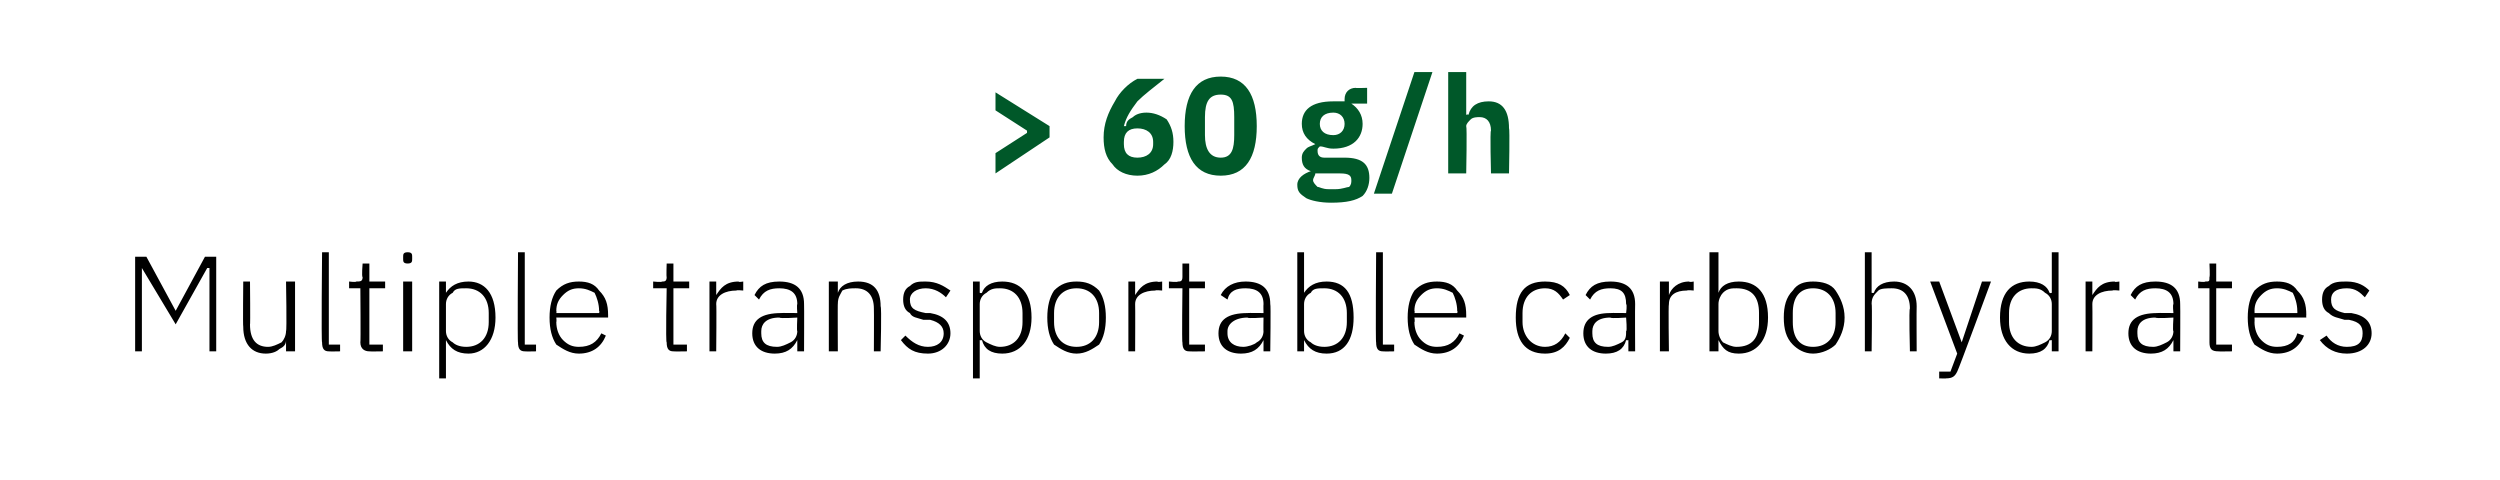 <?xml version="1.0" standalone="no"?><!DOCTYPE svg PUBLIC "-//W3C//DTD SVG 1.1//EN" "http://www.w3.org/Graphics/SVG/1.1/DTD/svg11.dtd"><svg xmlns="http://www.w3.org/2000/svg" version="1.1" width="111px" height="21.3px" viewBox="0 -3 111 21.3" style="top:-3px">  <desc>60 g/h Multiple transportable carbohydrates</desc>  <defs/>  <g id="Polygon157827">    <path d="M 9.3 12.6 L 9.6 12.6 L 9.6 8.4 L 9.1 8.4 L 7.8 10.8 L 7.8 10.8 L 6.5 8.4 L 6 8.4 L 6 12.6 L 6.3 12.6 L 6.3 8.9 L 6.3 8.9 L 7.8 11.4 L 9.2 8.9 L 9.3 8.9 L 9.3 12.6 Z M 12.7 12.6 L 13.1 12.6 L 13.1 9.5 L 12.7 9.5 C 12.7 9.5 12.74 11.69 12.7 11.7 C 12.7 11.9 12.6 12.1 12.5 12.2 C 12.3 12.3 12.1 12.4 11.9 12.4 C 11.4 12.4 11.1 12.1 11.1 11.4 C 11.12 11.45 11.1 9.5 11.1 9.5 L 10.8 9.5 C 10.8 9.5 10.78 11.51 10.8 11.5 C 10.8 12.3 11.2 12.7 11.8 12.7 C 12.1 12.7 12.3 12.6 12.4 12.5 C 12.6 12.4 12.7 12.3 12.7 12.1 C 12.72 12.12 12.7 12.1 12.7 12.1 L 12.7 12.6 Z M 15.1 12.6 L 15.1 12.3 L 14.6 12.3 L 14.6 8.2 L 14.3 8.2 C 14.3 8.2 14.26 12.24 14.3 12.2 C 14.3 12.5 14.4 12.6 14.6 12.6 C 14.64 12.61 15.1 12.6 15.1 12.6 Z M 17 12.6 L 17 12.3 L 16.4 12.3 L 16.4 9.8 L 17.1 9.8 L 17.1 9.5 L 16.4 9.5 L 16.4 8.7 L 16.1 8.7 C 16.1 8.7 16.05 9.3 16.1 9.3 C 16.1 9.5 16 9.5 15.8 9.5 C 15.84 9.54 15.5 9.5 15.5 9.5 L 15.5 9.8 L 16 9.8 C 16 9.8 16.02 12.23 16 12.2 C 16 12.5 16.2 12.6 16.4 12.6 C 16.4 12.61 17 12.6 17 12.6 Z M 18.3 8.5 C 18.3 8.5 18.3 8.4 18.3 8.4 C 18.3 8.3 18.3 8.2 18.1 8.2 C 17.9 8.2 17.9 8.3 17.9 8.4 C 17.9 8.4 17.9 8.5 17.9 8.5 C 17.9 8.6 17.9 8.7 18.1 8.7 C 18.3 8.7 18.3 8.6 18.3 8.5 Z M 17.9 12.6 L 18.3 12.6 L 18.3 9.5 L 17.9 9.5 L 17.9 12.6 Z M 19.5 13.8 L 19.8 13.8 L 19.8 12.1 C 19.8 12.1 19.82 12.12 19.8 12.1 C 20 12.5 20.3 12.7 20.8 12.7 C 21.5 12.7 22 12.1 22 11.1 C 22 10 21.5 9.5 20.8 9.5 C 20.3 9.5 20 9.7 19.8 10 C 19.82 10.03 19.8 10 19.8 10 L 19.8 9.5 L 19.5 9.5 L 19.5 13.8 Z M 20.1 12.2 C 19.9 12.1 19.8 11.9 19.8 11.7 C 19.8 11.7 19.8 10.5 19.8 10.5 C 19.8 10.3 19.9 10.1 20.1 10 C 20.2 9.8 20.4 9.8 20.7 9.8 C 21.3 9.8 21.7 10.2 21.7 10.9 C 21.7 10.9 21.7 11.3 21.7 11.3 C 21.7 12 21.3 12.4 20.7 12.4 C 20.4 12.4 20.2 12.3 20.1 12.2 Z M 23.8 12.6 L 23.8 12.3 L 23.3 12.3 L 23.3 8.2 L 23 8.2 C 23 8.2 22.97 12.24 23 12.2 C 23 12.5 23.1 12.6 23.3 12.6 C 23.34 12.61 23.8 12.6 23.8 12.6 Z M 26.9 11.9 C 26.9 11.9 26.7 11.8 26.7 11.8 C 26.5 12.2 26.2 12.4 25.7 12.4 C 25.4 12.4 25.2 12.3 25 12.1 C 24.8 11.9 24.7 11.6 24.7 11.3 C 24.72 11.29 24.7 11.1 24.7 11.1 L 27 11.1 C 27 11.1 27 10.98 27 11 C 27 10.5 26.9 10.2 26.6 9.9 C 26.4 9.6 26.1 9.5 25.7 9.5 C 25.3 9.5 25 9.6 24.7 9.9 C 24.5 10.2 24.4 10.6 24.4 11.1 C 24.4 11.6 24.5 12 24.7 12.3 C 25 12.5 25.3 12.7 25.7 12.7 C 26.3 12.7 26.7 12.4 26.9 11.9 Z M 26.4 10 C 26.5 10.2 26.6 10.5 26.6 10.8 C 26.63 10.83 26.6 10.9 26.6 10.9 L 24.7 10.9 C 24.7 10.9 24.72 10.85 24.7 10.8 C 24.7 10.5 24.8 10.3 25 10.1 C 25.2 9.9 25.4 9.8 25.7 9.8 C 26 9.8 26.2 9.9 26.4 10 Z M 30.5 12.6 L 30.5 12.3 L 29.9 12.3 L 29.9 9.8 L 30.6 9.8 L 30.6 9.5 L 29.9 9.5 L 29.9 8.7 L 29.6 8.7 C 29.6 8.7 29.58 9.3 29.6 9.3 C 29.6 9.5 29.5 9.5 29.4 9.5 C 29.37 9.54 29 9.5 29 9.5 L 29 9.8 L 29.6 9.8 C 29.6 9.8 29.55 12.23 29.6 12.2 C 29.6 12.5 29.7 12.6 29.9 12.6 C 29.93 12.61 30.5 12.6 30.5 12.6 Z M 31.8 12.6 C 31.8 12.6 31.82 10.51 31.8 10.5 C 31.8 10.1 32.2 9.9 32.7 9.9 C 32.69 9.87 33 9.9 33 9.9 L 33 9.5 C 33 9.5 32.76 9.54 32.8 9.5 C 32.2 9.5 32 9.8 31.8 10.1 C 31.84 10.09 31.8 10.1 31.8 10.1 L 31.8 9.5 L 31.5 9.5 L 31.5 12.6 L 31.8 12.6 Z M 35.7 10.5 C 35.71 10.49 35.7 12.6 35.7 12.6 L 35.4 12.6 L 35.4 12.1 C 35.4 12.1 35.36 12.12 35.4 12.1 C 35.2 12.5 34.9 12.7 34.4 12.7 C 33.8 12.7 33.4 12.4 33.4 11.8 C 33.4 11.2 33.8 10.9 34.7 10.9 C 34.66 10.89 35.4 10.9 35.4 10.9 C 35.4 10.9 35.37 10.53 35.4 10.5 C 35.4 10 35.1 9.8 34.6 9.8 C 34.2 9.8 33.9 9.9 33.7 10.3 C 33.7 10.3 33.5 10.1 33.5 10.1 C 33.7 9.7 34 9.5 34.6 9.5 C 35.3 9.5 35.7 9.8 35.7 10.5 Z M 35.4 11.1 C 35.4 11.1 34.65 11.15 34.6 11.1 C 34 11.1 33.8 11.4 33.8 11.7 C 33.8 11.7 33.8 11.8 33.8 11.8 C 33.8 12.2 34 12.4 34.5 12.4 C 34.7 12.4 34.9 12.3 35.1 12.2 C 35.3 12.1 35.4 11.9 35.4 11.7 C 35.37 11.72 35.4 11.1 35.4 11.1 Z M 37.2 12.6 C 37.2 12.6 37.19 10.45 37.2 10.5 C 37.2 10.2 37.3 10.1 37.4 9.9 C 37.6 9.8 37.8 9.8 38 9.8 C 38.5 9.8 38.8 10.1 38.8 10.7 C 38.81 10.7 38.8 12.6 38.8 12.6 L 39.1 12.6 C 39.1 12.6 39.15 10.64 39.1 10.6 C 39.1 9.9 38.8 9.5 38.1 9.5 C 37.6 9.5 37.3 9.7 37.2 10 C 37.2 10.02 37.2 10 37.2 10 L 37.2 9.5 L 36.8 9.5 L 36.8 12.6 L 37.2 12.6 Z M 42.2 11.8 C 42.2 11.3 41.9 11 41.3 10.9 C 41.3 10.9 41.1 10.9 41.1 10.9 C 40.6 10.8 40.4 10.7 40.4 10.3 C 40.4 10 40.7 9.8 41.1 9.8 C 41.5 9.8 41.8 10 42 10.2 C 42 10.2 42.2 9.9 42.2 9.9 C 41.9 9.7 41.6 9.5 41.1 9.5 C 40.8 9.5 40.6 9.5 40.4 9.7 C 40.2 9.8 40.1 10 40.1 10.3 C 40.1 10.6 40.2 10.8 40.4 10.9 C 40.5 11.1 40.7 11.1 41 11.2 C 41 11.2 41.3 11.2 41.3 11.2 C 41.7 11.3 41.9 11.5 41.9 11.8 C 41.9 12.2 41.6 12.4 41.2 12.4 C 40.8 12.4 40.5 12.2 40.2 11.9 C 40.2 11.9 40 12.1 40 12.1 C 40.3 12.5 40.6 12.7 41.2 12.7 C 41.8 12.7 42.2 12.3 42.2 11.8 Z M 43.2 13.8 L 43.5 13.8 L 43.5 12.1 C 43.5 12.1 43.56 12.12 43.6 12.1 C 43.7 12.5 44 12.7 44.5 12.7 C 45.3 12.7 45.8 12.1 45.8 11.1 C 45.8 10 45.3 9.5 44.5 9.5 C 44 9.5 43.7 9.7 43.6 10 C 43.56 10.03 43.5 10 43.5 10 L 43.5 9.5 L 43.2 9.5 L 43.2 13.8 Z M 43.8 12.2 C 43.6 12.1 43.5 11.9 43.5 11.7 C 43.5 11.7 43.5 10.5 43.5 10.5 C 43.5 10.3 43.6 10.1 43.8 10 C 44 9.8 44.2 9.8 44.4 9.8 C 45 9.8 45.4 10.2 45.4 10.9 C 45.4 10.9 45.4 11.3 45.4 11.3 C 45.4 12 45 12.4 44.4 12.4 C 44.2 12.4 44 12.3 43.8 12.2 Z M 48.8 12.3 C 49 12 49.1 11.6 49.1 11.1 C 49.1 10.6 49 10.2 48.8 9.9 C 48.5 9.6 48.2 9.5 47.8 9.5 C 47.4 9.5 47.1 9.6 46.8 9.9 C 46.6 10.2 46.5 10.6 46.5 11.1 C 46.5 11.6 46.6 12 46.8 12.3 C 47.1 12.5 47.4 12.7 47.8 12.7 C 48.2 12.7 48.5 12.5 48.8 12.3 Z M 46.8 11.3 C 46.8 11.3 46.8 10.9 46.8 10.9 C 46.8 10.2 47.2 9.8 47.8 9.8 C 48.4 9.8 48.8 10.2 48.8 10.9 C 48.8 10.9 48.8 11.3 48.8 11.3 C 48.8 12 48.4 12.4 47.8 12.4 C 47.2 12.4 46.8 12 46.8 11.3 Z M 50.4 12.6 C 50.4 12.6 50.41 10.51 50.4 10.5 C 50.4 10.1 50.8 9.9 51.3 9.9 C 51.29 9.87 51.6 9.9 51.6 9.9 L 51.6 9.5 C 51.6 9.5 51.35 9.54 51.4 9.5 C 50.8 9.5 50.6 9.8 50.4 10.1 C 50.43 10.09 50.4 10.1 50.4 10.1 L 50.4 9.5 L 50.1 9.5 L 50.1 12.6 L 50.4 12.6 Z M 53.5 12.6 L 53.5 12.3 L 52.8 12.3 L 52.8 9.8 L 53.5 9.8 L 53.5 9.5 L 52.8 9.5 L 52.8 8.7 L 52.5 8.7 C 52.5 8.7 52.5 9.3 52.5 9.3 C 52.5 9.5 52.4 9.5 52.3 9.5 C 52.28 9.54 51.9 9.5 51.9 9.5 L 51.9 9.8 L 52.5 9.8 C 52.5 9.8 52.47 12.23 52.5 12.2 C 52.5 12.5 52.6 12.6 52.8 12.6 C 52.85 12.61 53.5 12.6 53.5 12.6 Z M 56.4 10.5 C 56.43 10.49 56.4 12.6 56.4 12.6 L 56.1 12.6 L 56.1 12.1 C 56.1 12.1 56.08 12.12 56.1 12.1 C 55.9 12.5 55.6 12.7 55.1 12.7 C 54.5 12.7 54.1 12.4 54.1 11.8 C 54.1 11.2 54.5 10.9 55.4 10.9 C 55.38 10.89 56.1 10.9 56.1 10.9 C 56.1 10.9 56.09 10.53 56.1 10.5 C 56.1 10 55.8 9.8 55.3 9.8 C 54.9 9.8 54.6 9.9 54.5 10.3 C 54.5 10.3 54.2 10.1 54.2 10.1 C 54.4 9.7 54.8 9.5 55.3 9.5 C 56 9.5 56.4 9.8 56.4 10.5 Z M 56.1 11.1 C 56.1 11.1 55.37 11.15 55.4 11.1 C 54.8 11.1 54.5 11.4 54.5 11.7 C 54.5 11.7 54.5 11.8 54.5 11.8 C 54.5 12.2 54.8 12.4 55.2 12.4 C 55.4 12.4 55.7 12.3 55.8 12.2 C 56 12.1 56.1 11.9 56.1 11.7 C 56.09 11.72 56.1 11.1 56.1 11.1 Z M 57.6 12.6 L 57.9 12.6 L 57.9 12.1 C 57.9 12.1 57.93 12.12 57.9 12.1 C 58.1 12.5 58.4 12.7 58.9 12.7 C 59.7 12.7 60.1 12.1 60.1 11.1 C 60.1 10 59.7 9.5 58.9 9.5 C 58.4 9.5 58.1 9.7 57.9 10 C 57.93 10.03 57.9 10 57.9 10 L 57.9 8.2 L 57.6 8.2 L 57.6 12.6 Z M 58.2 12.2 C 58 12.1 57.9 11.9 57.9 11.7 C 57.9 11.7 57.9 10.5 57.9 10.5 C 57.9 10.3 58 10.1 58.2 10 C 58.3 9.8 58.5 9.8 58.8 9.8 C 59.4 9.8 59.8 10.2 59.8 10.9 C 59.8 10.9 59.8 11.3 59.8 11.3 C 59.8 12 59.4 12.4 58.8 12.4 C 58.5 12.4 58.3 12.3 58.2 12.2 Z M 61.9 12.6 L 61.9 12.3 L 61.4 12.3 L 61.4 8.2 L 61.1 8.2 C 61.1 8.2 61.07 12.24 61.1 12.2 C 61.1 12.5 61.2 12.6 61.4 12.6 C 61.45 12.61 61.9 12.6 61.9 12.6 Z M 65 11.9 C 65 11.9 64.8 11.8 64.8 11.8 C 64.6 12.2 64.3 12.4 63.8 12.4 C 63.5 12.4 63.3 12.3 63.1 12.1 C 62.9 11.9 62.8 11.6 62.8 11.3 C 62.83 11.29 62.8 11.1 62.8 11.1 L 65.1 11.1 C 65.1 11.1 65.1 10.98 65.1 11 C 65.1 10.5 65 10.2 64.7 9.9 C 64.5 9.6 64.2 9.5 63.8 9.5 C 63.4 9.5 63.1 9.6 62.8 9.9 C 62.6 10.2 62.5 10.6 62.5 11.1 C 62.5 11.6 62.6 12 62.8 12.3 C 63.1 12.5 63.4 12.7 63.8 12.7 C 64.4 12.7 64.8 12.4 65 11.9 Z M 64.5 10 C 64.6 10.2 64.7 10.5 64.7 10.8 C 64.73 10.83 64.7 10.9 64.7 10.9 L 62.8 10.9 C 62.8 10.9 62.83 10.85 62.8 10.8 C 62.8 10.5 62.9 10.3 63.1 10.1 C 63.3 9.9 63.5 9.8 63.8 9.8 C 64.1 9.8 64.3 9.9 64.5 10 Z M 69.7 12 C 69.7 12 69.5 11.8 69.5 11.8 C 69.3 12.2 69 12.4 68.6 12.4 C 68 12.4 67.6 11.9 67.6 11.3 C 67.6 11.3 67.6 10.9 67.6 10.9 C 67.6 10.2 68 9.8 68.6 9.8 C 69 9.8 69.2 10 69.4 10.3 C 69.4 10.3 69.7 10.1 69.7 10.1 C 69.5 9.7 69.2 9.5 68.6 9.5 C 67.7 9.5 67.3 10 67.3 11.1 C 67.3 12.1 67.7 12.7 68.6 12.7 C 69.2 12.7 69.5 12.4 69.7 12 Z M 72.6 10.5 C 72.59 10.49 72.6 12.6 72.6 12.6 L 72.3 12.6 L 72.3 12.1 C 72.3 12.1 72.24 12.12 72.2 12.1 C 72.1 12.5 71.8 12.7 71.3 12.7 C 70.7 12.7 70.3 12.4 70.3 11.8 C 70.3 11.2 70.7 10.9 71.5 10.9 C 71.54 10.89 72.2 10.9 72.2 10.9 C 72.2 10.9 72.25 10.53 72.2 10.5 C 72.2 10 72 9.8 71.5 9.8 C 71.1 9.8 70.8 9.9 70.6 10.3 C 70.6 10.3 70.4 10.1 70.4 10.1 C 70.6 9.7 70.9 9.5 71.5 9.5 C 72.2 9.5 72.6 9.8 72.6 10.5 Z M 72.2 11.1 C 72.2 11.1 71.53 11.15 71.5 11.1 C 70.9 11.1 70.7 11.4 70.7 11.7 C 70.7 11.7 70.7 11.8 70.7 11.8 C 70.7 12.2 70.9 12.4 71.4 12.4 C 71.6 12.4 71.8 12.3 72 12.2 C 72.2 12.1 72.2 11.9 72.2 11.7 C 72.25 11.72 72.2 11.1 72.2 11.1 Z M 74.1 12.6 C 74.1 12.6 74.07 10.51 74.1 10.5 C 74.1 10.1 74.4 9.9 74.9 9.9 C 74.94 9.87 75.2 9.9 75.2 9.9 L 75.2 9.5 C 75.2 9.5 75.01 9.54 75 9.5 C 74.5 9.5 74.2 9.8 74.1 10.1 C 74.09 10.09 74.1 10.1 74.1 10.1 L 74.1 9.5 L 73.7 9.5 L 73.7 12.6 L 74.1 12.6 Z M 75.9 12.6 L 76.3 12.6 L 76.3 12.1 C 76.3 12.1 76.29 12.12 76.3 12.1 C 76.5 12.5 76.7 12.7 77.2 12.7 C 78 12.7 78.5 12.1 78.5 11.1 C 78.5 10 78 9.5 77.2 9.5 C 76.7 9.5 76.4 9.7 76.3 10 C 76.29 10.03 76.3 10 76.3 10 L 76.3 8.2 L 75.9 8.2 L 75.9 12.6 Z M 76.5 12.2 C 76.4 12.1 76.3 11.9 76.3 11.7 C 76.3 11.7 76.3 10.5 76.3 10.5 C 76.3 10.3 76.4 10.1 76.5 10 C 76.7 9.8 76.9 9.8 77.1 9.8 C 77.8 9.8 78.1 10.2 78.1 10.9 C 78.1 10.9 78.1 11.3 78.1 11.3 C 78.1 12 77.8 12.4 77.1 12.4 C 76.9 12.4 76.7 12.3 76.5 12.2 Z M 81.5 12.3 C 81.7 12 81.9 11.6 81.9 11.1 C 81.9 10.6 81.7 10.2 81.5 9.9 C 81.3 9.6 80.9 9.5 80.5 9.5 C 80.1 9.5 79.8 9.6 79.6 9.9 C 79.3 10.2 79.2 10.6 79.2 11.1 C 79.2 11.6 79.3 12 79.6 12.3 C 79.8 12.5 80.1 12.7 80.5 12.7 C 80.9 12.7 81.3 12.5 81.5 12.3 Z M 79.6 11.3 C 79.6 11.3 79.6 10.9 79.6 10.9 C 79.6 10.2 79.9 9.8 80.5 9.8 C 81.1 9.8 81.5 10.2 81.5 10.9 C 81.5 10.9 81.5 11.3 81.5 11.3 C 81.5 12 81.1 12.4 80.5 12.4 C 79.9 12.4 79.6 12 79.6 11.3 Z M 82.8 12.6 L 83.1 12.6 C 83.1 12.6 83.13 10.45 83.1 10.5 C 83.1 10.2 83.2 10.1 83.4 9.9 C 83.5 9.8 83.8 9.8 84 9.8 C 84.5 9.8 84.8 10.1 84.8 10.7 C 84.75 10.7 84.8 12.6 84.8 12.6 L 85.1 12.6 C 85.1 12.6 85.09 10.64 85.1 10.6 C 85.1 9.9 84.7 9.5 84.1 9.5 C 83.6 9.5 83.3 9.7 83.2 10 C 83.15 10.02 83.1 10 83.1 10 L 83.1 8.2 L 82.8 8.2 L 82.8 12.6 Z M 87.1 12.2 L 87.1 12.2 L 86.1 9.5 L 85.7 9.5 L 86.9 12.7 L 86.6 13.5 L 86.1 13.5 L 86.1 13.8 C 86.1 13.8 86.43 13.81 86.4 13.8 C 86.7 13.8 86.8 13.7 86.9 13.5 C 86.94 13.47 88.4 9.5 88.4 9.5 L 88 9.5 L 87.1 12.2 Z M 91.1 12.6 L 91.4 12.6 L 91.4 8.2 L 91.1 8.2 L 91.1 10 C 91.1 10 91.03 10.03 91 10 C 90.9 9.7 90.6 9.5 90.1 9.5 C 89.3 9.5 88.8 10 88.8 11.1 C 88.8 12.1 89.3 12.7 90.1 12.7 C 90.6 12.7 90.9 12.5 91 12.1 C 91.03 12.12 91.1 12.1 91.1 12.1 L 91.1 12.6 Z M 89.2 11.3 C 89.2 11.3 89.2 10.9 89.2 10.9 C 89.2 10.2 89.6 9.8 90.2 9.8 C 90.4 9.8 90.6 9.8 90.8 10 C 91 10.1 91.1 10.3 91.1 10.5 C 91.1 10.5 91.1 11.7 91.1 11.7 C 91.1 11.9 91 12.1 90.8 12.2 C 90.6 12.3 90.4 12.4 90.2 12.4 C 89.6 12.4 89.2 12 89.2 11.3 Z M 92.9 12.6 C 92.9 12.6 92.91 10.51 92.9 10.5 C 92.9 10.1 93.3 9.9 93.8 9.9 C 93.79 9.87 94.1 9.9 94.1 9.9 L 94.1 9.5 C 94.1 9.5 93.85 9.54 93.9 9.5 C 93.3 9.5 93.1 9.8 92.9 10.1 C 92.94 10.09 92.9 10.1 92.9 10.1 L 92.9 9.5 L 92.6 9.5 L 92.6 12.6 L 92.9 12.6 Z M 96.8 10.5 C 96.81 10.49 96.8 12.6 96.8 12.6 L 96.5 12.6 L 96.5 12.1 C 96.5 12.1 96.45 12.12 96.5 12.1 C 96.3 12.5 96 12.7 95.5 12.7 C 94.9 12.7 94.5 12.4 94.5 11.8 C 94.5 11.2 94.9 10.9 95.8 10.9 C 95.76 10.89 96.5 10.9 96.5 10.9 C 96.5 10.9 96.46 10.53 96.5 10.5 C 96.5 10 96.2 9.8 95.7 9.8 C 95.3 9.8 95 9.9 94.8 10.3 C 94.8 10.3 94.6 10.1 94.6 10.1 C 94.8 9.7 95.1 9.5 95.7 9.5 C 96.4 9.5 96.8 9.8 96.8 10.5 Z M 96.5 11.1 C 96.5 11.1 95.74 11.15 95.7 11.1 C 95.1 11.1 94.9 11.4 94.9 11.7 C 94.9 11.7 94.9 11.8 94.9 11.8 C 94.9 12.2 95.1 12.4 95.6 12.4 C 95.8 12.4 96 12.3 96.2 12.2 C 96.4 12.1 96.5 11.9 96.5 11.7 C 96.46 11.72 96.5 11.1 96.5 11.1 Z M 99.1 12.6 L 99.1 12.3 L 98.4 12.3 L 98.4 9.8 L 99.1 9.8 L 99.1 9.5 L 98.4 9.5 L 98.4 8.7 L 98.1 8.7 C 98.1 8.7 98.13 9.3 98.1 9.3 C 98.1 9.5 98.1 9.5 97.9 9.5 C 97.92 9.54 97.6 9.5 97.6 9.5 L 97.6 9.8 L 98.1 9.8 C 98.1 9.8 98.1 12.23 98.1 12.2 C 98.1 12.5 98.2 12.6 98.5 12.6 C 98.48 12.61 99.1 12.6 99.1 12.6 Z M 102.3 11.9 C 102.3 11.9 102 11.8 102 11.8 C 101.9 12.2 101.6 12.4 101.1 12.4 C 100.8 12.4 100.6 12.3 100.4 12.1 C 100.2 11.9 100.1 11.6 100.1 11.3 C 100.11 11.29 100.1 11.1 100.1 11.1 L 102.4 11.1 C 102.4 11.1 102.39 10.98 102.4 11 C 102.4 10.5 102.3 10.2 102 9.9 C 101.8 9.6 101.5 9.5 101.1 9.5 C 100.7 9.5 100.4 9.6 100.1 9.9 C 99.9 10.2 99.8 10.6 99.8 11.1 C 99.8 11.6 99.9 12 100.1 12.3 C 100.4 12.5 100.7 12.7 101.1 12.7 C 101.7 12.7 102.1 12.4 102.3 11.9 Z M 101.8 10 C 101.9 10.2 102 10.5 102 10.8 C 102.01 10.83 102 10.9 102 10.9 L 100.1 10.9 C 100.1 10.9 100.11 10.85 100.1 10.8 C 100.1 10.5 100.2 10.3 100.4 10.1 C 100.6 9.9 100.8 9.8 101.1 9.8 C 101.4 9.8 101.6 9.9 101.8 10 Z M 105.3 11.8 C 105.3 11.3 105 11 104.4 10.9 C 104.4 10.9 104.1 10.9 104.1 10.9 C 103.7 10.8 103.5 10.7 103.5 10.3 C 103.5 10 103.7 9.8 104.2 9.8 C 104.6 9.8 104.8 10 105 10.2 C 105 10.2 105.2 9.9 105.2 9.9 C 105 9.7 104.7 9.5 104.2 9.5 C 103.9 9.5 103.6 9.5 103.4 9.7 C 103.2 9.8 103.1 10 103.1 10.3 C 103.1 10.6 103.2 10.8 103.4 10.9 C 103.6 11.1 103.8 11.1 104.1 11.2 C 104.1 11.2 104.3 11.2 104.3 11.2 C 104.8 11.3 104.9 11.5 104.9 11.8 C 104.9 12.2 104.7 12.4 104.2 12.4 C 103.8 12.4 103.5 12.2 103.3 11.9 C 103.3 11.9 103 12.1 103 12.1 C 103.3 12.5 103.7 12.7 104.2 12.7 C 104.9 12.7 105.3 12.3 105.3 11.8 Z " stroke="none" fill="#000"/>  </g>  <g id="Polygon157826">    <path d="M 44.2 4.7 L 46.6 3.1 L 46.6 2.6 L 44.2 1.1 L 44.2 1.9 L 45.6 2.8 L 45.6 2.9 L 44.2 3.8 L 44.2 4.7 Z M 51.7 4.3 C 52 4.1 52.1 3.7 52.1 3.3 C 52.1 2.9 52 2.6 51.8 2.3 C 51.5 2.1 51.2 2 50.9 2 C 50.6 2 50.4 2.1 50.3 2.2 C 50.1 2.3 50 2.4 50 2.6 C 50 2.6 49.9 2.6 49.9 2.6 C 50 2.2 50.2 1.9 50.5 1.5 C 50.8 1.2 51.2 0.9 51.7 0.5 C 51.7 0.5 50.5 0.5 50.5 0.5 C 50.1 0.7 49.7 1.1 49.5 1.5 C 49.2 2 49 2.5 49 3.1 C 49 3.6 49.1 4 49.4 4.3 C 49.6 4.6 50 4.8 50.5 4.8 C 51 4.8 51.4 4.6 51.7 4.3 Z M 49.9 3.4 C 49.9 3.4 49.9 3.3 49.9 3.3 C 49.9 2.9 50.1 2.7 50.5 2.7 C 50.9 2.7 51.2 2.9 51.2 3.3 C 51.2 3.3 51.2 3.4 51.2 3.4 C 51.2 3.8 50.9 4 50.5 4 C 50.1 4 49.9 3.8 49.9 3.4 Z M 55.8 2.6 C 55.8 1.2 55.3 0.4 54.2 0.4 C 53.1 0.4 52.6 1.2 52.6 2.6 C 52.6 4 53.1 4.8 54.2 4.8 C 55.3 4.8 55.8 4 55.8 2.6 Z M 53.5 3 C 53.5 3 53.5 2.2 53.5 2.2 C 53.5 1.5 53.7 1.2 54.2 1.2 C 54.7 1.2 54.8 1.5 54.8 2.2 C 54.8 2.2 54.8 3 54.8 3 C 54.8 3.6 54.7 4 54.2 4 C 53.7 4 53.5 3.6 53.5 3 Z M 59.7 4 C 59.7 4 58.8 4 58.8 4 C 58.6 4 58.5 3.9 58.5 3.7 C 58.5 3.6 58.5 3.6 58.6 3.5 C 58.8 3.5 58.9 3.6 59.2 3.6 C 60.1 3.6 60.5 3.1 60.5 2.5 C 60.5 2.1 60.3 1.8 60 1.6 C 59.96 1.62 60 1.6 60 1.6 L 60.7 1.6 L 60.7 0.9 C 60.7 0.9 60.16 0.92 60.2 0.9 C 59.9 0.9 59.7 1.1 59.7 1.4 C 59.7 1.4 59.7 1.5 59.7 1.5 C 59.5 1.5 59.4 1.5 59.2 1.5 C 58.2 1.5 57.8 1.9 57.8 2.5 C 57.8 2.9 58 3.2 58.4 3.4 C 58.4 3.4 58.4 3.4 58.4 3.4 C 58.2 3.5 58.1 3.5 58 3.6 C 57.9 3.7 57.8 3.8 57.8 4 C 57.8 4.3 57.9 4.5 58.2 4.6 C 58.2 4.6 58.2 4.6 58.2 4.6 C 57.9 4.7 57.6 4.9 57.6 5.2 C 57.6 5.5 57.7 5.6 58 5.8 C 58.2 5.9 58.6 6 59.1 6 C 59.8 6 60.2 5.9 60.5 5.7 C 60.7 5.5 60.8 5.2 60.8 4.9 C 60.8 4.3 60.5 4 59.7 4 Z M 59.9 5.3 C 59.8 5.3 59.6 5.4 59.3 5.4 C 59.3 5.4 59 5.4 59 5.4 C 58.7 5.4 58.6 5.3 58.5 5.3 C 58.4 5.2 58.3 5.1 58.3 5 C 58.3 4.9 58.4 4.8 58.4 4.7 C 58.4 4.7 59.5 4.7 59.5 4.7 C 59.9 4.7 60 4.8 60 5 C 60 5.1 60 5.2 59.9 5.3 Z M 58.6 2.5 C 58.6 2.5 58.6 2.5 58.6 2.5 C 58.6 2.2 58.8 2 59.2 2 C 59.5 2 59.7 2.2 59.7 2.5 C 59.7 2.5 59.7 2.5 59.7 2.5 C 59.7 2.8 59.5 3 59.2 3 C 58.8 3 58.6 2.8 58.6 2.5 Z M 61.8 5.6 L 63.6 0.2 L 62.8 0.2 L 61 5.6 L 61.8 5.6 Z M 64.3 4.7 L 65.1 4.7 C 65.1 4.7 65.14 2.64 65.1 2.6 C 65.1 2.5 65.2 2.4 65.3 2.3 C 65.4 2.2 65.6 2.2 65.7 2.2 C 66 2.2 66.2 2.4 66.2 2.8 C 66.15 2.78 66.2 4.7 66.2 4.7 L 67 4.7 C 67 4.7 67.04 2.71 67 2.7 C 67 1.9 66.7 1.5 66.1 1.5 C 65.6 1.5 65.3 1.7 65.2 2.1 C 65.18 2.06 65.1 2.1 65.1 2.1 L 65.1 0.2 L 64.3 0.2 L 64.3 4.7 Z " stroke="none" fill="#005829"/>  </g></svg>